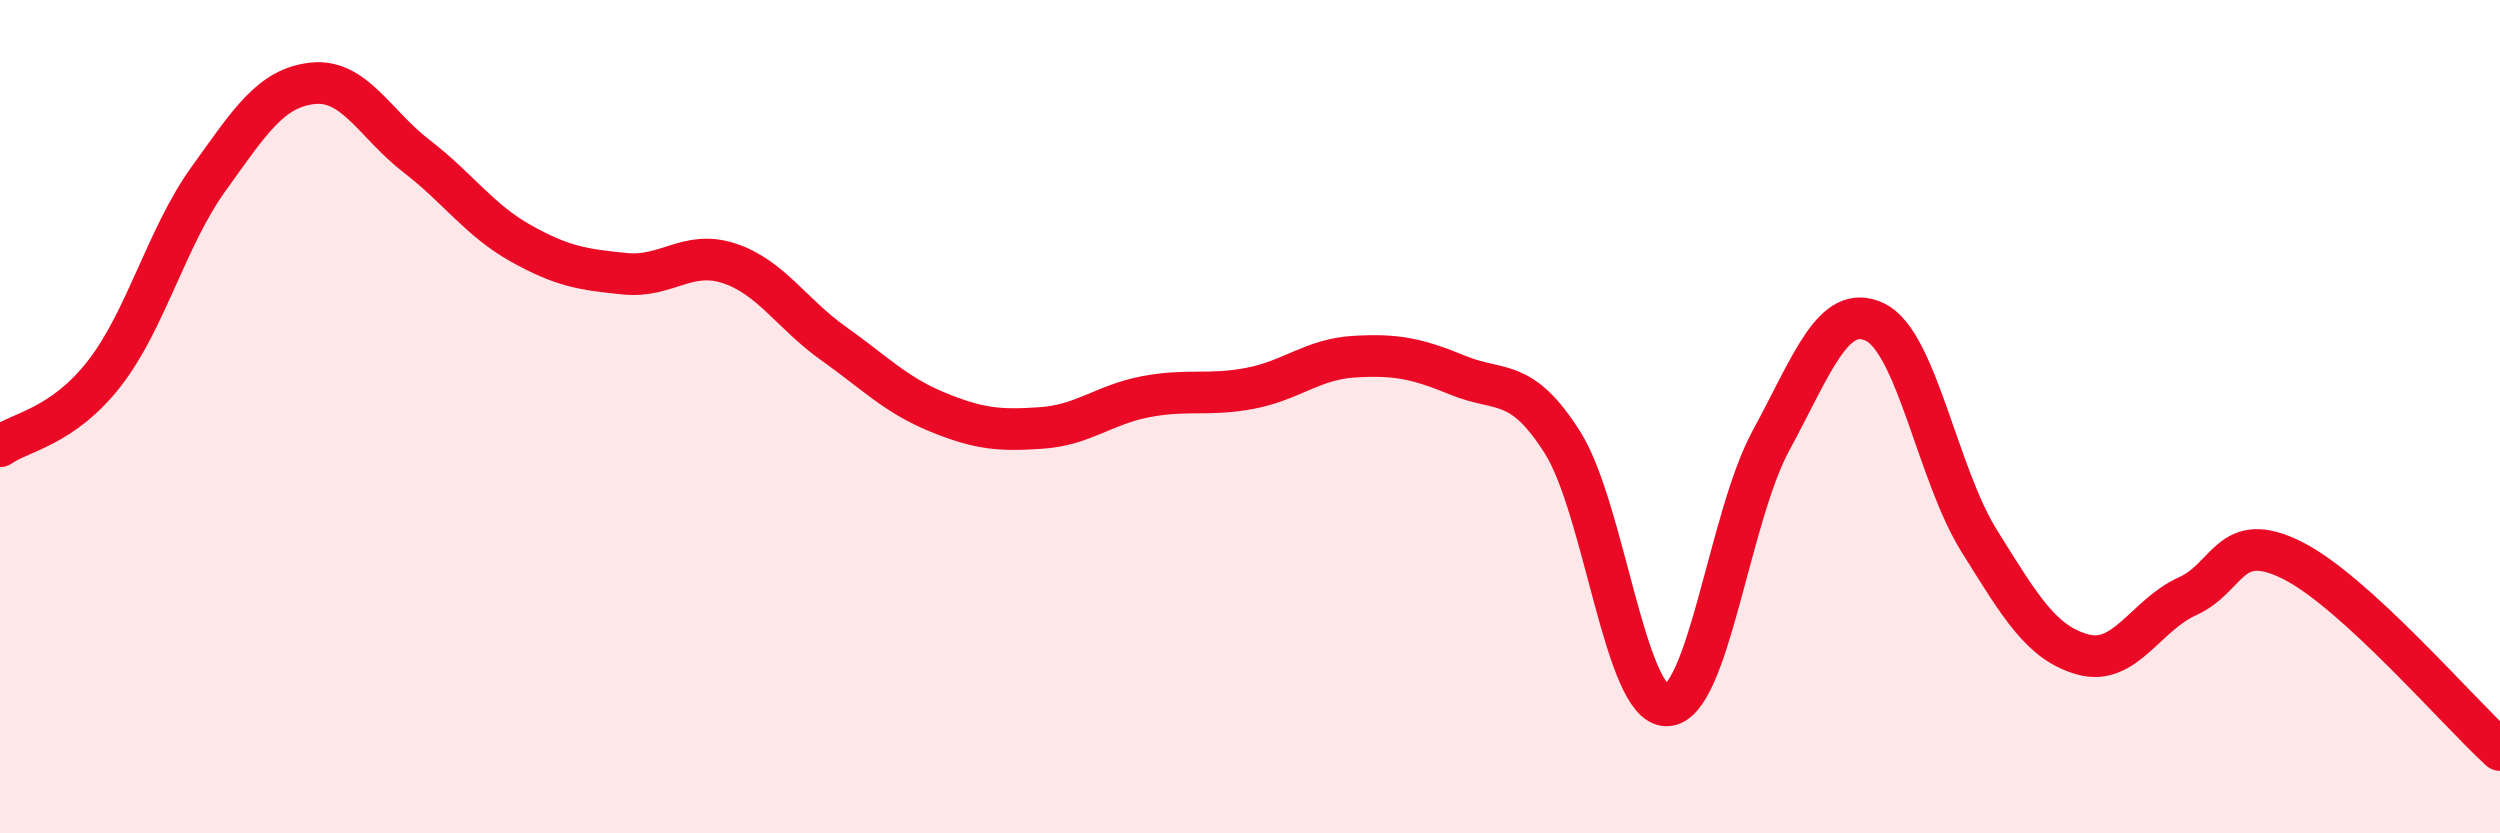 
    <svg width="60" height="20" viewBox="0 0 60 20" xmlns="http://www.w3.org/2000/svg">
      <path
        d="M 0,10.71 C 0.5,10.36 1.5,10.25 2.5,8.97 C 3.5,7.69 4,5.69 5,4.3 C 6,2.91 6.5,2.11 7.5,2 C 8.5,1.89 9,2.98 10,3.75 C 11,4.52 11.5,5.28 12.5,5.84 C 13.5,6.4 14,6.47 15,6.57 C 16,6.67 16.5,5.99 17.5,6.32 C 18.5,6.65 19,7.53 20,8.24 C 21,8.95 21.5,9.48 22.5,9.89 C 23.5,10.3 24,10.34 25,10.27 C 26,10.2 26.5,9.71 27.5,9.52 C 28.5,9.33 29,9.51 30,9.32 C 31,9.13 31.5,8.62 32.5,8.56 C 33.5,8.5 34,8.6 35,9.01 C 36,9.42 36.5,9.04 37.5,10.62 C 38.5,12.2 39,16.94 40,16.93 C 41,16.92 41.5,12.42 42.5,10.58 C 43.5,8.74 44,7.25 45,7.73 C 46,8.21 46.5,11.38 47.5,12.98 C 48.5,14.58 49,15.44 50,15.71 C 51,15.98 51.5,14.76 52.5,14.31 C 53.5,13.86 53.5,12.7 55,13.44 C 56.5,14.18 59,17.09 60,18L60 20L0 20Z"
        fill="#EB0A25"
        opacity="0.1"
        stroke-linecap="round"
        stroke-linejoin="round"
      />
      <path
        d="M 0,10.71 C 0.5,10.36 1.5,10.25 2.5,8.97 C 3.5,7.69 4,5.69 5,4.3 C 6,2.91 6.5,2.11 7.5,2 C 8.5,1.89 9,2.98 10,3.75 C 11,4.52 11.5,5.28 12.5,5.84 C 13.5,6.4 14,6.47 15,6.57 C 16,6.67 16.5,5.99 17.5,6.32 C 18.5,6.65 19,7.53 20,8.24 C 21,8.95 21.5,9.48 22.5,9.89 C 23.5,10.3 24,10.34 25,10.27 C 26,10.2 26.5,9.71 27.5,9.52 C 28.5,9.33 29,9.51 30,9.32 C 31,9.13 31.5,8.62 32.5,8.56 C 33.5,8.5 34,8.6 35,9.01 C 36,9.42 36.5,9.04 37.5,10.62 C 38.5,12.2 39,16.94 40,16.93 C 41,16.92 41.5,12.42 42.5,10.58 C 43.5,8.74 44,7.25 45,7.73 C 46,8.21 46.5,11.38 47.5,12.98 C 48.5,14.58 49,15.44 50,15.71 C 51,15.98 51.5,14.76 52.5,14.31 C 53.5,13.86 53.5,12.7 55,13.44 C 56.5,14.18 59,17.09 60,18"
        stroke="#EB0A25"
        stroke-width="1"
        fill="none"
        stroke-linecap="round"
        stroke-linejoin="round"
      />
    </svg>
  